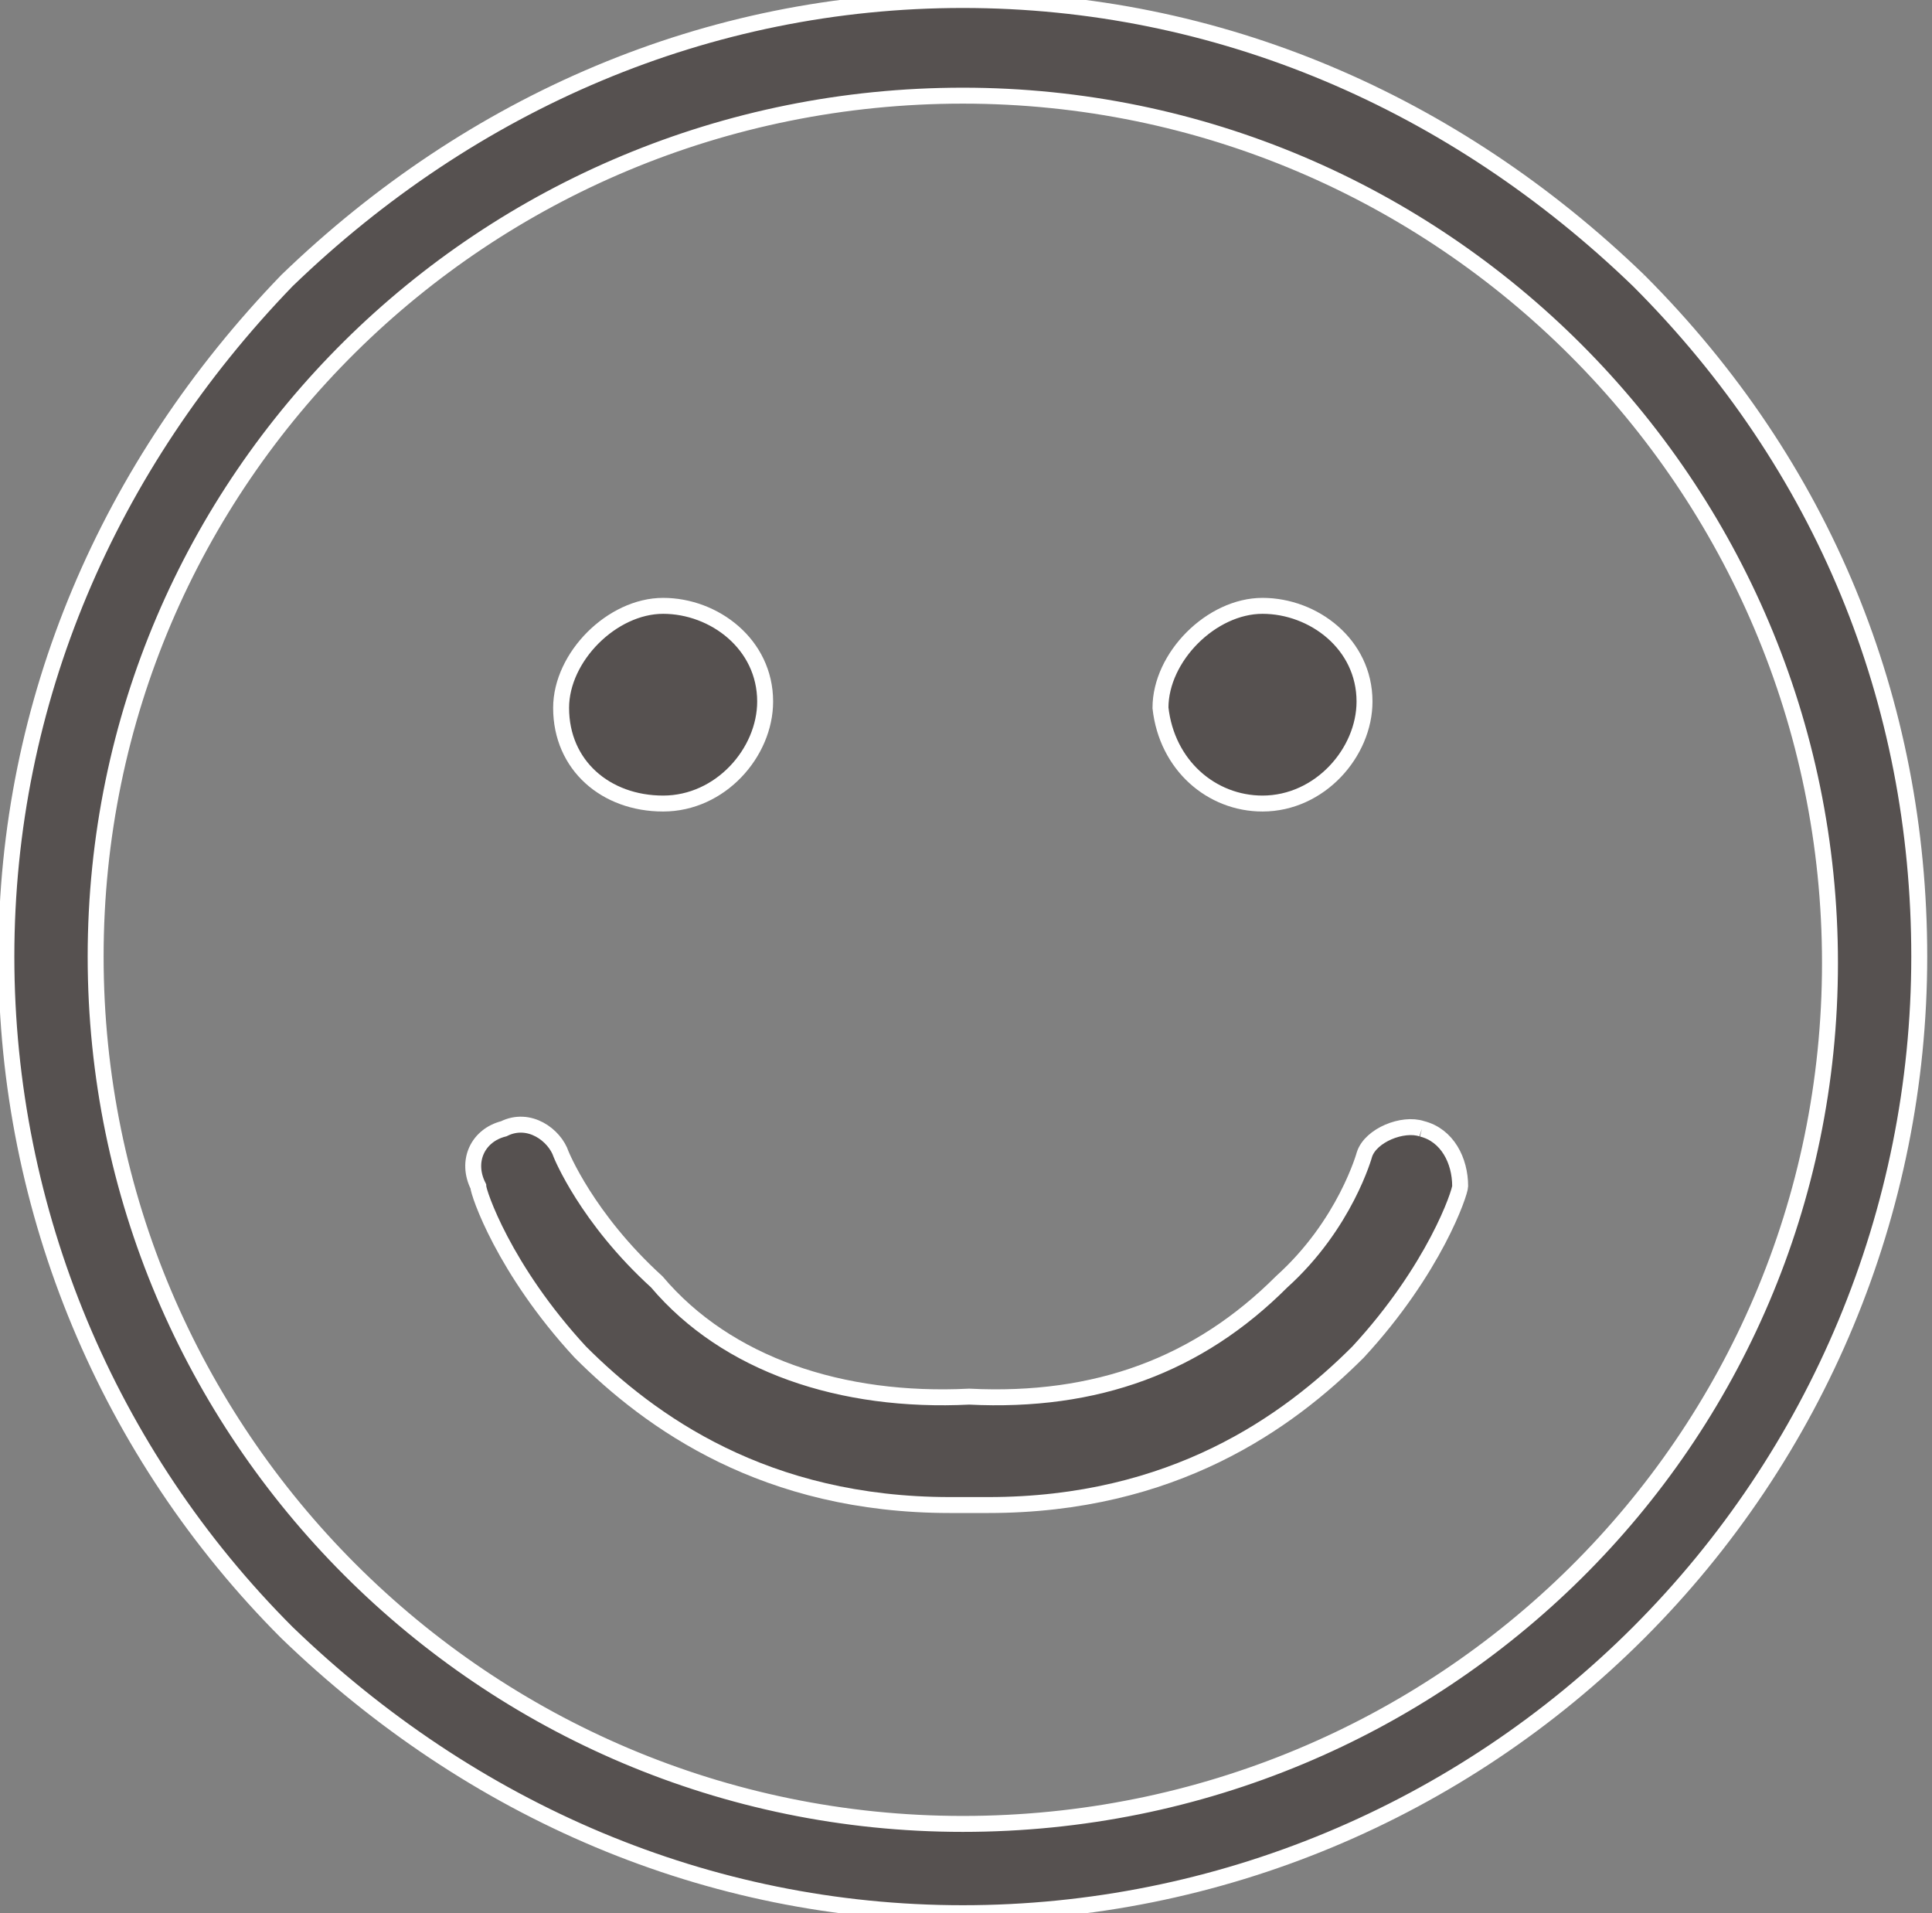 <?xml version="1.0" encoding="utf-8"?>
<!-- Generator: Adobe Illustrator 23.0.2, SVG Export Plug-In . SVG Version: 6.00 Build 0)  -->
<svg version="1.1" id="Layer_1" xmlns="http://www.w3.org/2000/svg" xmlns:xlink="http://www.w3.org/1999/xlink" x="0px" y="0px"
	 viewBox="0 0 30.3 30" style="enable-background:new 0 0 30.3 30;" xml:space="preserve">
<rect x="0" y="0" width="30.3" height="30" fill="#808080" stroke="none"/>
<style type="text/css">
	.st0{fill:#565150;stroke:#FFFFFF;stroke-width:0.25;stroke-miterlimit:10;}
</style>
<g>
	<path class="st0" d="M25.7,4.4C22.8,1.6,19.1,0,15.1,0S7.4,1.6,4.5,4.4C1.7,7.3,0.1,11,0.1,15s1.6,7.8,4.4,10.6
		c2.9,2.8,6.6,4.4,10.6,4.4s7.8-1.6,10.6-4.4S30.1,19,30.1,15S28.6,7.3,25.7,4.4 M15.1,28.6C7.6,28.6,1.5,22.5,1.5,15
		S7.6,1.5,15.1,1.5s13.6,6.1,13.6,13.6S22.6,28.6,15.1,28.6"/>
	<path class="st0" d="M22.3,17.7c-0.3-0.1-0.8,0.1-0.9,0.4c0,0-0.3,1.1-1.3,2c-1.3,1.3-2.9,1.9-4.9,1.8l0,0l0,0
		c-2,0.1-3.8-0.5-4.9-1.8c-1.1-1-1.5-2-1.5-2c-0.1-0.3-0.5-0.6-0.9-0.4c-0.4,0.1-0.6,0.5-0.4,0.9c0,0.1,0.4,1.3,1.6,2.6
		c1.1,1.1,2.9,2.4,5.8,2.4c0.1,0,0.2,0,0.3,0s0.2,0,0.3,0c2.9,0,4.7-1.3,5.8-2.4c1.2-1.3,1.6-2.5,1.6-2.6
		C22.9,18.2,22.7,17.8,22.3,17.7"/>
	<path class="st0" d="M10.4,12.6c0.9,0,1.6-0.8,1.6-1.6c0-0.9-0.8-1.5-1.6-1.5s-1.6,0.8-1.6,1.6C8.8,12,9.5,12.6,10.4,12.6"/>
	<path class="st0" d="M19.8,12.6c0.9,0,1.6-0.8,1.6-1.6c0-0.9-0.8-1.5-1.6-1.5s-1.6,0.8-1.6,1.6C18.3,12,19,12.6,19.8,12.6"/>
</g>
</svg>
